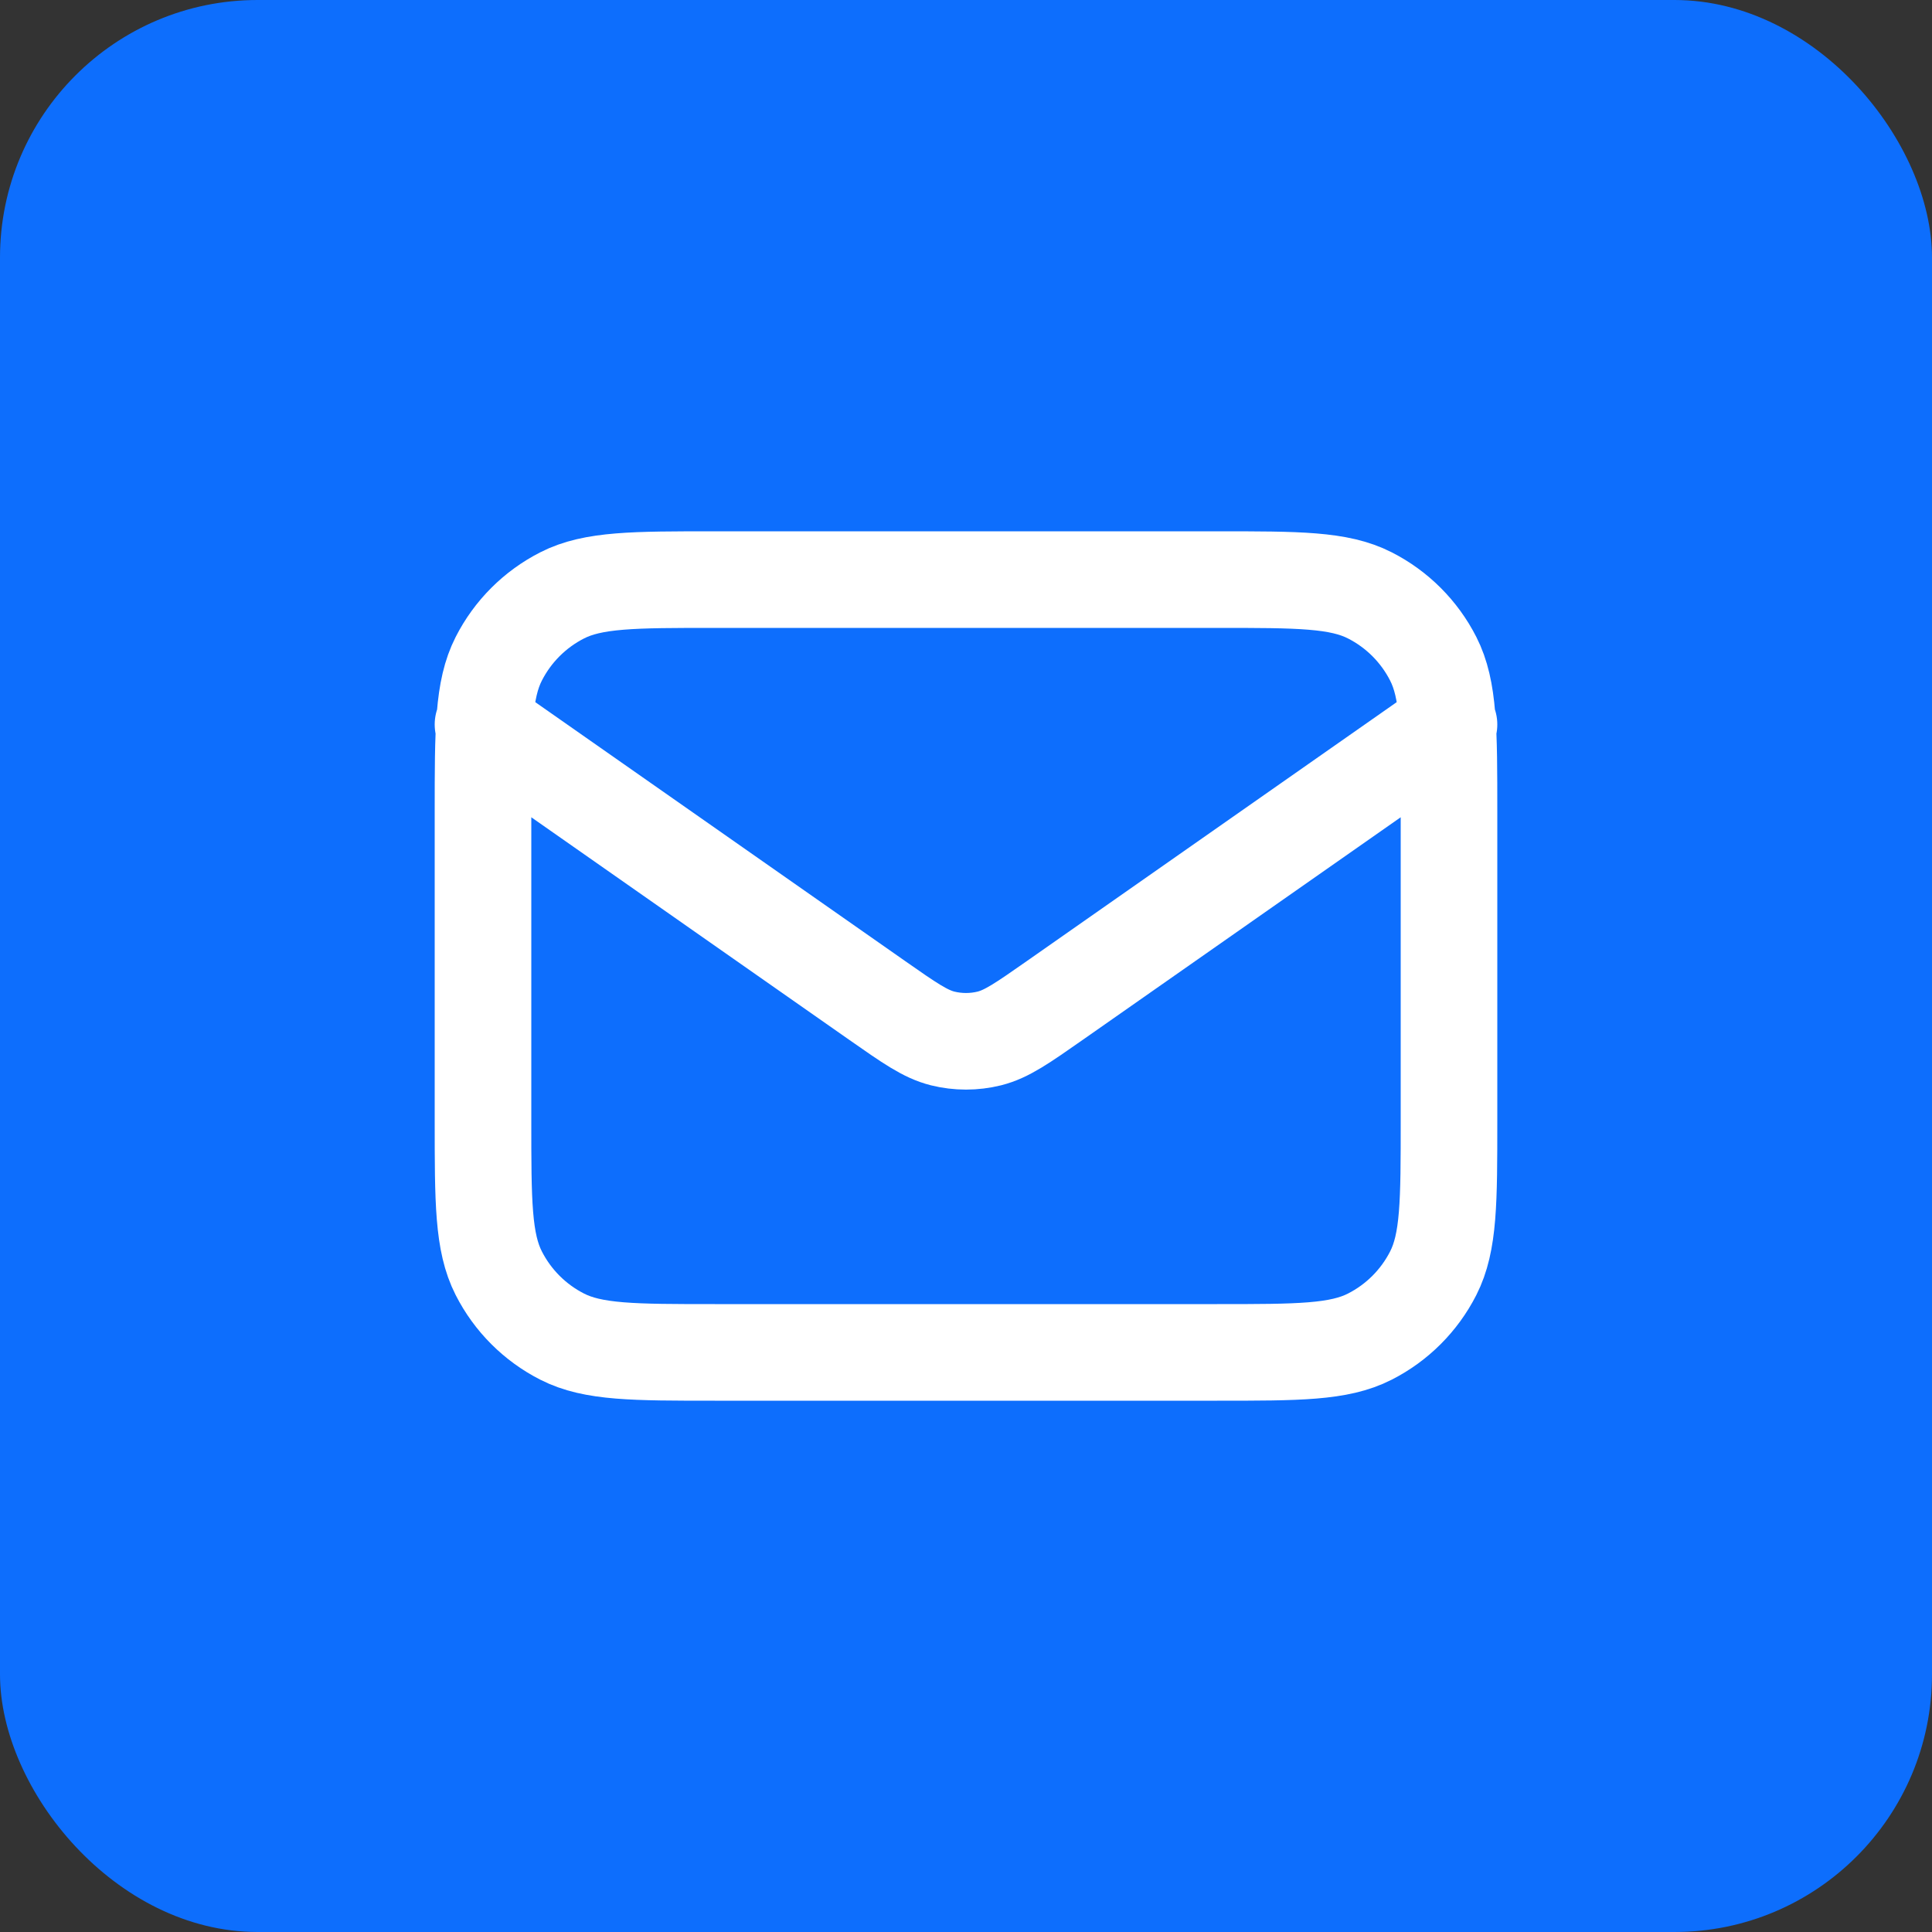 <svg width="30" height="30" viewBox="0 0 30 30" fill="none" xmlns="http://www.w3.org/2000/svg">
<rect x="0" y="0" width="30" height="30" fill="#333333" stroke="none"/>
<rect width="30" height="30" rx="4" fill="#0D6EFD"/>
<path d="M7.5 11.25L13.624 15.537C14.12 15.884 14.367 16.057 14.637 16.125C14.875 16.184 15.125 16.184 15.363 16.125C15.633 16.057 15.88 15.884 16.376 15.537L22.5 11.25M11.1 21H18.9C20.16 21 20.79 21 21.271 20.755C21.695 20.539 22.039 20.195 22.255 19.771C22.5 19.29 22.5 18.66 22.5 17.4V12.6C22.5 11.34 22.5 10.71 22.255 10.229C22.039 9.805 21.695 9.461 21.271 9.245C20.79 9 20.16 9 18.9 9H11.1C9.84 9 9.21 9 8.729 9.245C8.305 9.461 7.961 9.805 7.745 10.229C7.5 10.71 7.5 11.34 7.5 12.6V17.4C7.5 18.66 7.5 19.29 7.745 19.771C7.961 20.195 8.305 20.539 8.729 20.755C9.21 21 9.84 21 11.1 21Z" stroke="white" stroke-width="1.5" stroke-linecap="round" stroke-linejoin="round"/>
</svg>
